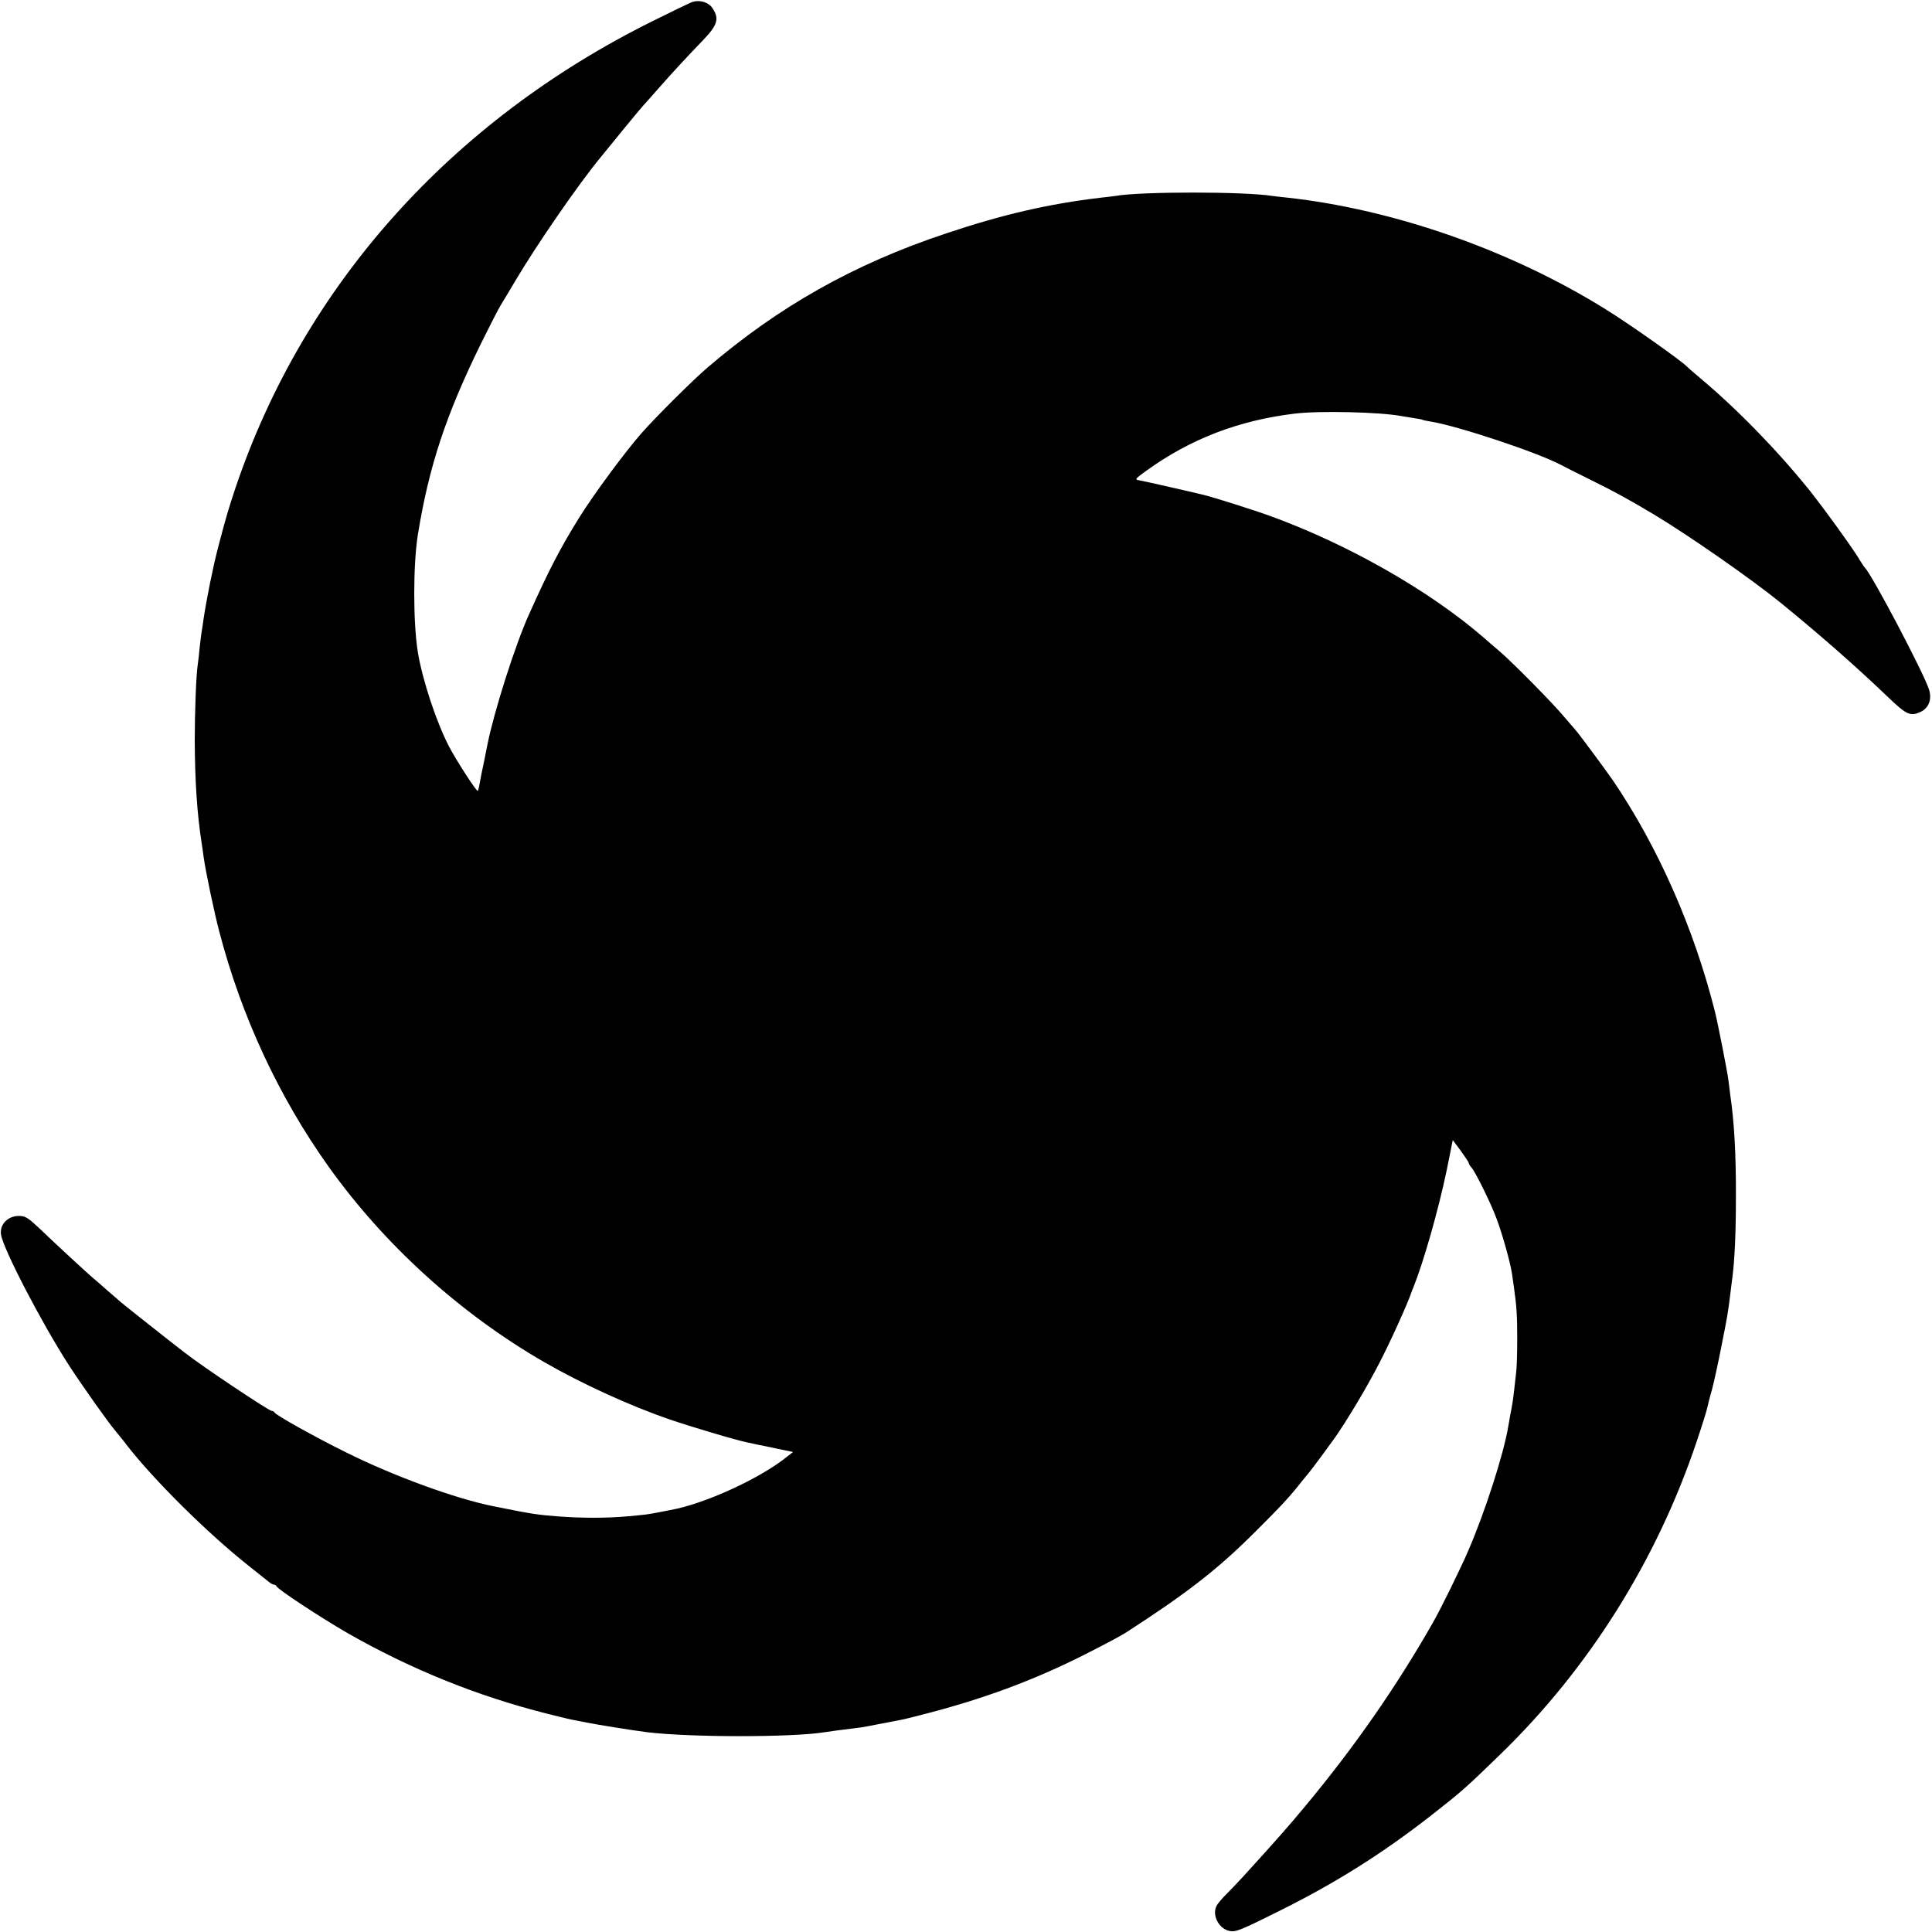<svg version="1" xmlns="http://www.w3.org/2000/svg" width="1334.667" height="1334.667" viewBox="0 0 1001 1001"><path d="M358 1.3c-1.4.6-10.4 4.9-20 9.7-104.5 51.9-180.5 136.9-215.9 241.5-3.8 11.5-4.7 14.3-9.2 31.5-2.6 10-5.9 26.5-7.4 36.5-.3 2.3-.7 5-.9 6-.2 1.1-.7 4.9-1.1 8.5-.3 3.6-.8 7.6-1 9-.9 5.4-1.6 25.3-1.6 39.5.1 21.4 1.2 38.1 3.6 53.5.2 1.4.7 4.5 1 7 1.1 7.9 5.6 29.2 8.2 39 11.5 43.9 30.8 85.3 56.5 121.4 29 40.6 68.1 76.1 111.7 101.3 19.3 11.1 44 22.5 65 29.7 10.4 3.6 34.8 10.9 40.6 12 1.7.4 3.9.8 5 1.1 1.1.2 5.7 1.1 10.2 2.1l8.2 1.7-2.7 2.1c-14 11.5-43.3 24.9-61 28-.9.2-3.5.7-5.7 1.1-6.1 1.2-6.4 1.2-16 2.1-10.8 1-23.7 1-36 .1-11.5-.9-13.5-1.2-33.9-5.3-19.5-3.9-51.4-15.5-76.3-27.9-16-7.9-36.6-19.4-37.1-20.7-.2-.4-.8-.8-1.4-.8-1.5 0-35.5-22.7-45-30.1-8.1-6.2-32.3-25.4-33.4-26.4-.6-.5-3.7-3.3-6.9-6-3.1-2.8-6.5-5.7-7.5-6.5-3.9-3.4-20.6-18.8-27.2-25.2-6.4-6-7.6-6.8-11.1-6.8-5.6 0-9.9 4.4-9.2 9.5.9 7.2 21.2 46.2 35.3 68 7.3 11.2 20.2 29.4 24.1 34 1.4 1.7 4 4.8 5.6 7 14 18.1 41.9 45.8 63.5 62.9 4.7 3.7 9.3 7.4 10.3 8.2.9.8 2.1 1.4 2.6 1.4s1.1.4 1.3.8c.6 1.6 22.2 15.8 36.3 24 32.8 18.8 67.5 32.9 104 42.1 6.6 1.7 13.4 3.3 15 3.5 1.7.3 4.1.8 5.5 1.1 4.9 1 24.1 4.1 31.5 5 22.2 2.7 75 2.7 91.6 0 2.5-.4 10-1.4 15.9-2.1 1.9-.2 4.6-.6 6-.9 3.5-.7 6.6-1.3 13-2.5 6-1.1 6.8-1.3 15-3.4 31.9-8.1 58.4-17.9 85.3-31.5 9.5-4.8 18.9-9.8 21-11.2 31.9-20.6 47.7-32.9 67.1-52.3 13-12.9 18.2-18.5 24.1-26.1 1.7-2.1 3.5-4.3 4-4.9 1.2-1.4 7.9-10.4 12.7-17.1 6.2-8.7 16.9-26.5 23.3-39 5.5-10.5 14.7-30.7 17-37.5.1-.3.4-1.2.8-2 5.3-13.2 12.9-39.9 17.2-60.4l3.2-15.9 4.2 5.6c2.2 3.1 4.1 5.9 4.1 6.3 0 .4.6 1.5 1.4 2.3 2.1 2.4 10.1 18.6 13 26.5 3 7.9 7.3 23.4 8 28.6.3 1.9.7 5.1 1 7 1.4 9.9 1.7 14.6 1.7 26.5 0 7.1-.2 15.2-.6 18-1.7 15.3-1.7 15-3 21.5-.2 1.4-.7 4-1 5.8-2.3 14.2-12.1 44.7-20.8 64.7-3.8 8.9-14.3 30.3-18.4 37.4-18.8 33-40.7 64.5-66.2 95.1-8.3 10-14.1 16.6-32.1 36.4-1.9 2.1-5.6 5.9-8.1 8.5-2.6 2.5-5.1 5.5-5.6 6.6-2.5 4.8 1.3 12 6.9 13 3.1.6 6-.6 25.8-10.5 29.2-14.5 53.2-29.7 78-49 16-12.5 18.4-14.6 36.3-32 45.9-44.5 81-100.4 101.7-161.9 2.7-8 5.1-15.7 5.4-17.1.3-1.4 1.4-5.9 2.6-10 1.1-4.1 3.3-14.3 4.9-22.5 2.9-14.6 3.3-16.5 4.6-27 .3-2.8.8-6.4 1-8 1.3-10 1.9-23.6 1.9-42.5.1-21.8-.9-39.1-2.9-52.5-.2-1.7-.7-5.3-1-8-.5-4.1-5.6-30.1-7-35.5-10.8-42.9-29.3-84.9-52.7-119.5-4-5.8-18.6-25.5-19.7-26.5-.3-.3-2.8-3.2-5.6-6.5-5.5-6.7-26.5-28-33.6-34.1-2.5-2.1-6.1-5.2-8-6.9-28.1-24.4-70.6-48.6-110.9-63.2-8.2-3-29.5-9.7-34-10.8-12.6-3-32.1-7.4-34-7.7-2.2-.3-1.8-.8 4.2-5.1 22.8-16.4 47.7-25.9 76.6-29.4 13-1.6 44.6-.8 55.5 1.3 1.2.2 3.9.6 6.1 1 2.2.3 4.3.7 4.6.9.3.2 2.2.6 4.2.9 13.8 2.2 55.4 16 67.6 22.5.9.5 8 4.1 15.7 7.9 11.8 5.8 19.4 10 32 17.5 18.4 11 51.2 33.9 66.2 46.1 20.6 16.8 38.8 32.8 55 48.3 10.2 9.8 12.1 10.6 17.5 8.1 4.1-2 5.8-6.4 4.3-11.4-2.4-8-30-60.5-33.4-63.4-.3-.3-1.3-1.8-2.2-3.3-2.7-4.9-18.6-26.9-26.4-36.7-16.5-20.5-37.5-42.1-56.5-58-3.6-3-6.7-5.8-7-6.1-2.6-2.8-29.1-21.6-42-29.6-49.1-30.6-109.7-51.8-165-57.9-3-.3-6.6-.7-7.9-.9-14.3-2.3-68.4-2.3-81 0-.9.1-4.3.6-7.6.9-27.1 3.2-51 8.7-80.5 18.6-47.5 15.8-86.5 37.8-123.5 69.5-7.5 6.4-26.3 25.1-34 33.8-8.4 9.5-24.8 31.7-32.1 43.4-10.1 16.2-15.9 27.4-26.4 50.8-7.1 15.8-17.9 49.7-21.4 67-.2 1.1-1.1 5.4-1.9 9.5-.9 4.1-1.9 9.1-2.2 11-.3 1.9-.8 3.6-.9 3.8-.6.6-11.2-15.8-15.1-23.3-6.4-12.4-13.6-34.1-16-48.5-2.5-15.3-2.5-45.5 0-61 5.8-35.6 14.5-61.9 32.7-99 4.5-9.1 9.1-18.1 10.3-20 1.2-1.9 4.6-7.6 7.5-12.5 10.8-18.3 32.7-50.1 44.2-64 .9-1.1 6-7.4 11.4-14S332.7 55.3 333 55c.3-.3 3.9-4.3 8-9 7.4-8.4 14.4-16 22.9-24.8 7.9-8.2 8.9-11.4 5.3-16.9-2.1-3.3-7.2-4.7-11.2-3z"/></svg>